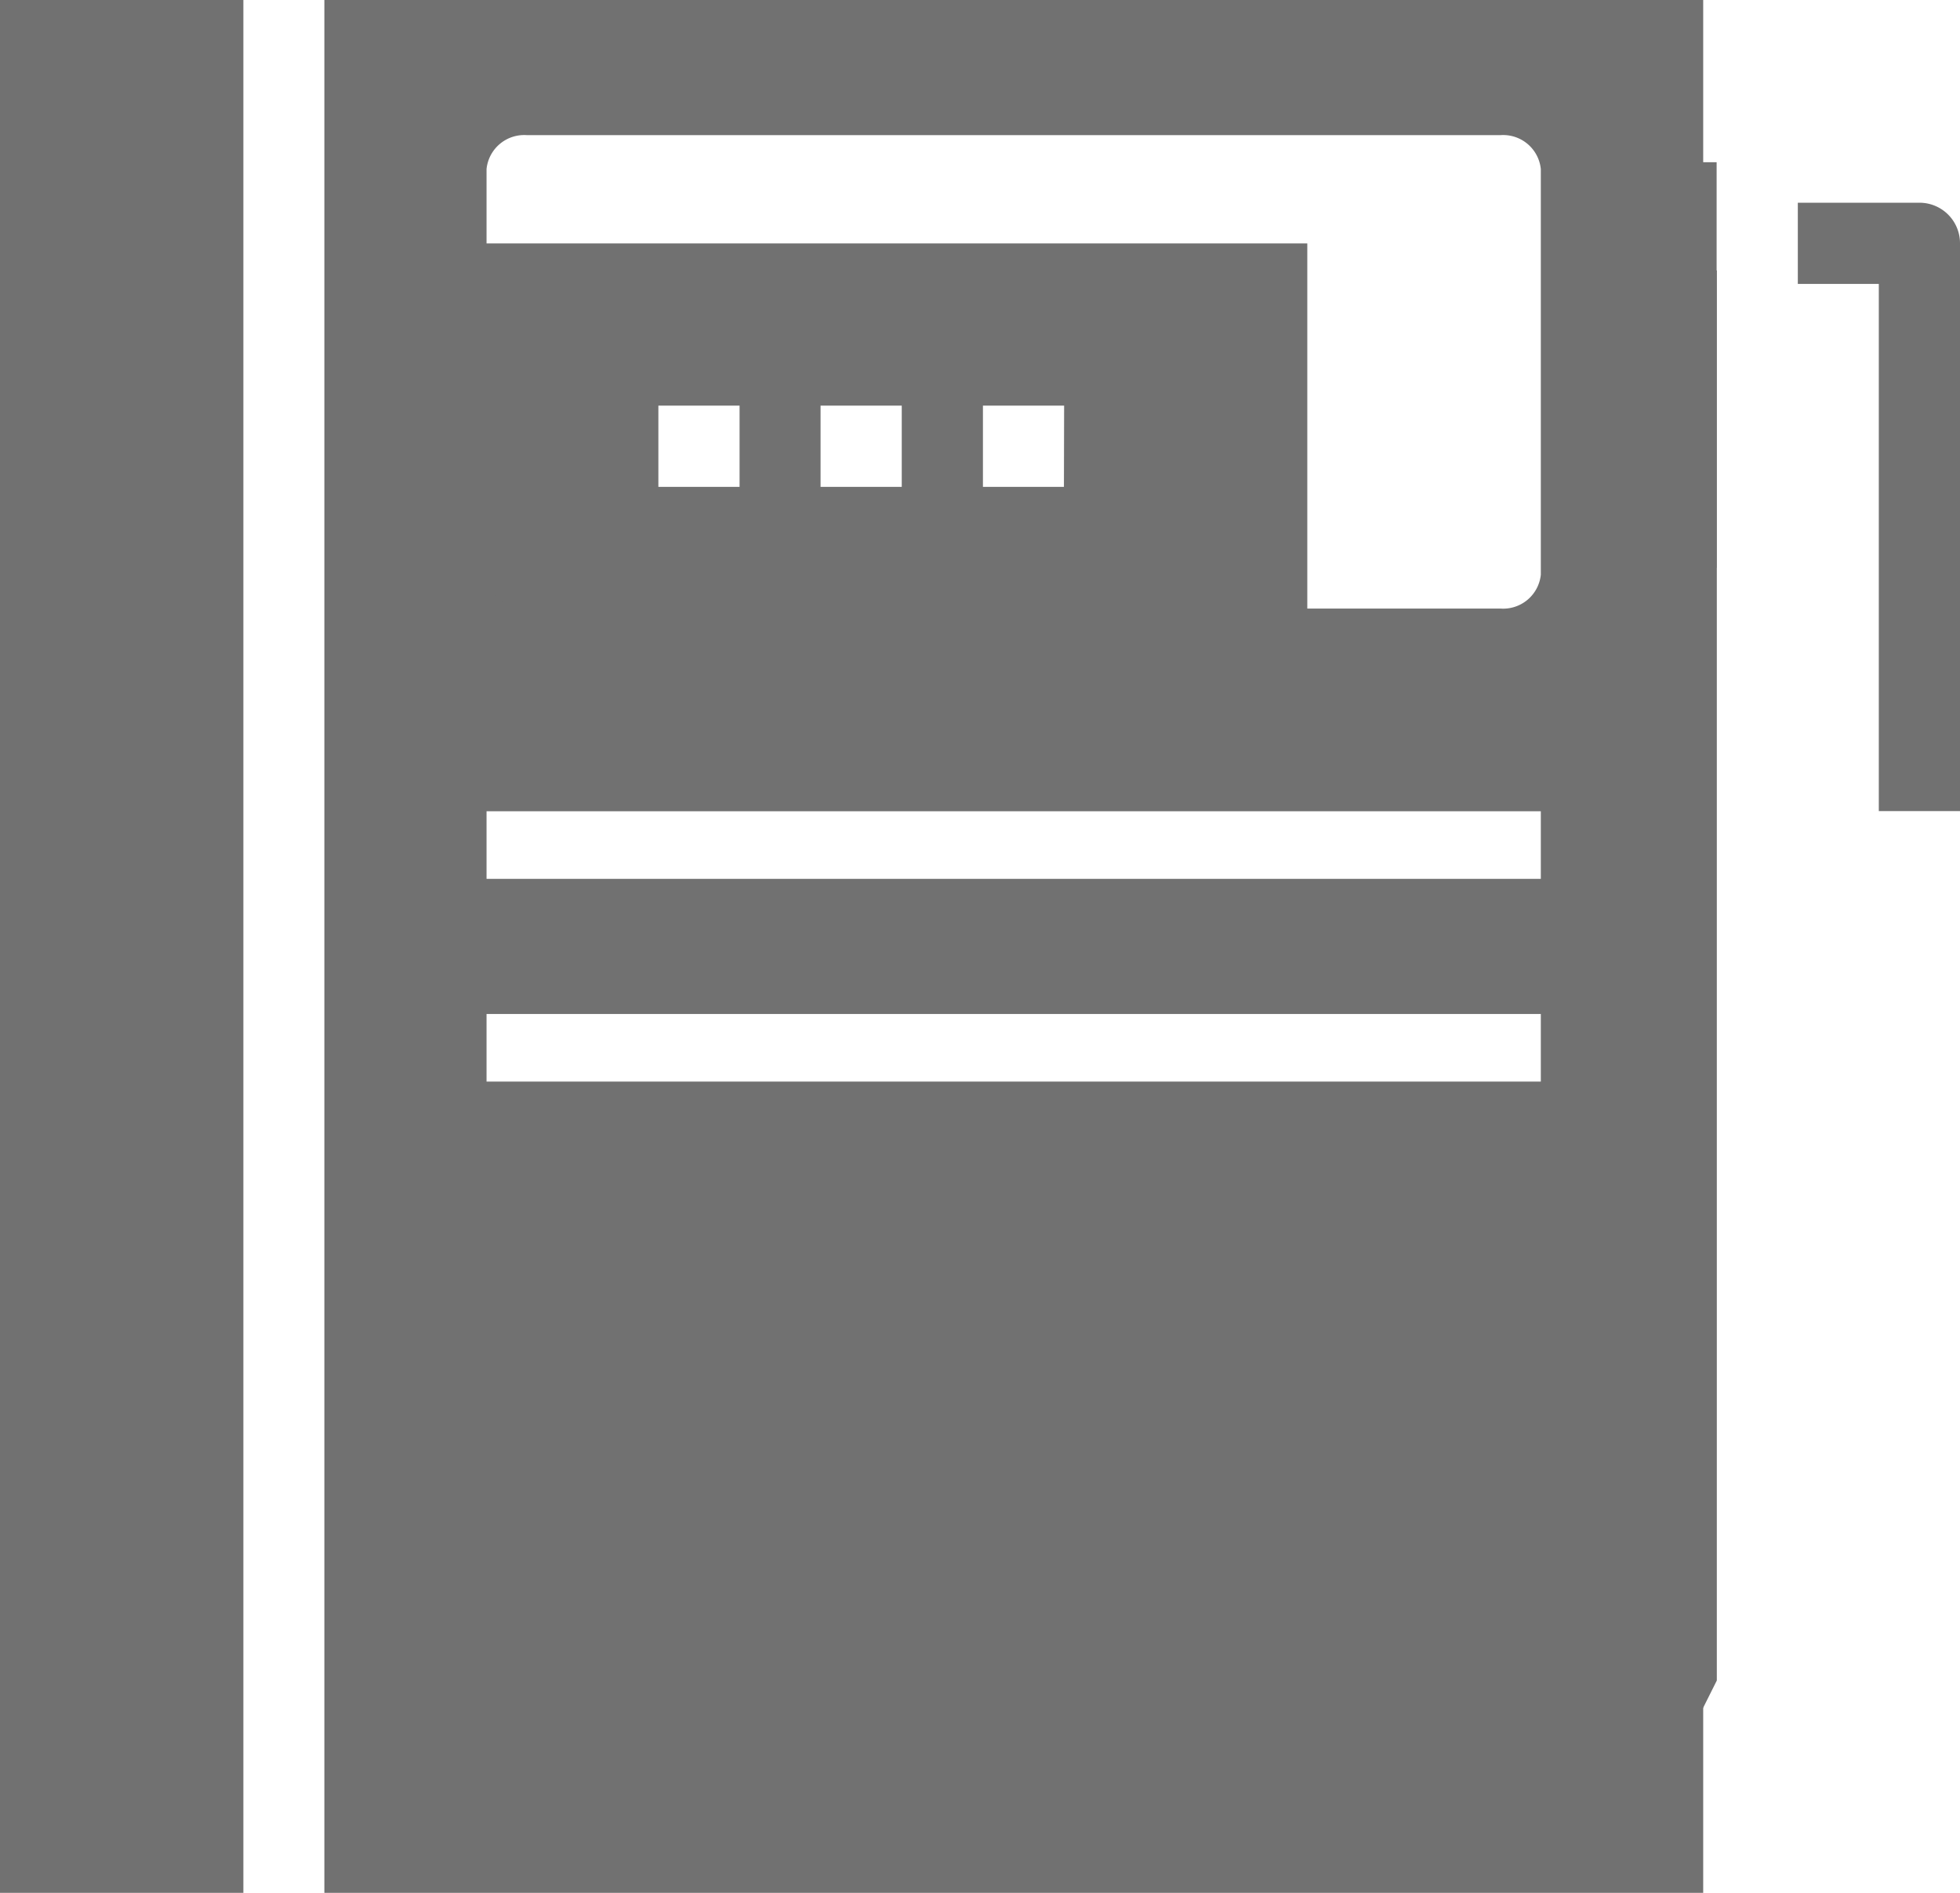 <svg id="notebook" xmlns="http://www.w3.org/2000/svg" width="10.357" height="10" viewBox="0 0 10.357 10">
  <path id="Path_141" data-name="Path 141" d="M432.857,43.214h-.429V40.429H432V40h.643a.214.214,0,0,1,.214.214Zm0,0" transform="translate(-422.5 -38.929)" fill="#717171"/>
  <path id="Path_142" data-name="Path 142" d="M116.714,48H112v2.143h4.714Zm-3,1.286h-.429v-.429h.429Zm.857,0h-.429v-.429h.429Zm.857,0H115v-.429h.429Zm0,0" transform="translate(-109.806 -46.714)" fill="#717171"/>
  <path id="Path_143" data-name="Path 143" d="M0,0H1.286V10H0ZM0,0" fill="#717171"/>
  <path id="Path_144" data-name="Path 144" d="M71.286,10V0H64V10ZM64.857.893a.2.2,0,0,1,.214-.179h5.143a.2.2,0,0,1,.214.179V3.036a.2.2,0,0,1-.214.179H65.071a.2.2,0,0,1-.214-.179Zm0,3.393h5.571v.357H64.857Zm0,1.071h5.571v.357H64.857Zm0,0" transform="translate(-62.286)" fill="#717171"/>
  <path id="Path_145" data-name="Path 145" d="M384,32h.857v2.143H384Zm0,0" transform="translate(-375.786 -31.143)" fill="#717171"/>
  <path id="Path_146" data-name="Path 146" d="M384,135.449l.429.857.429-.857V128H384Zm0,0" transform="translate(-375.786 -126.571)" fill="#717171"/>
  <path id="Path_147" data-name="Path 147" d="M392,0h.429V.429H392Zm0,0" transform="translate(-383.571)" fill="#717171"/>
</svg>

